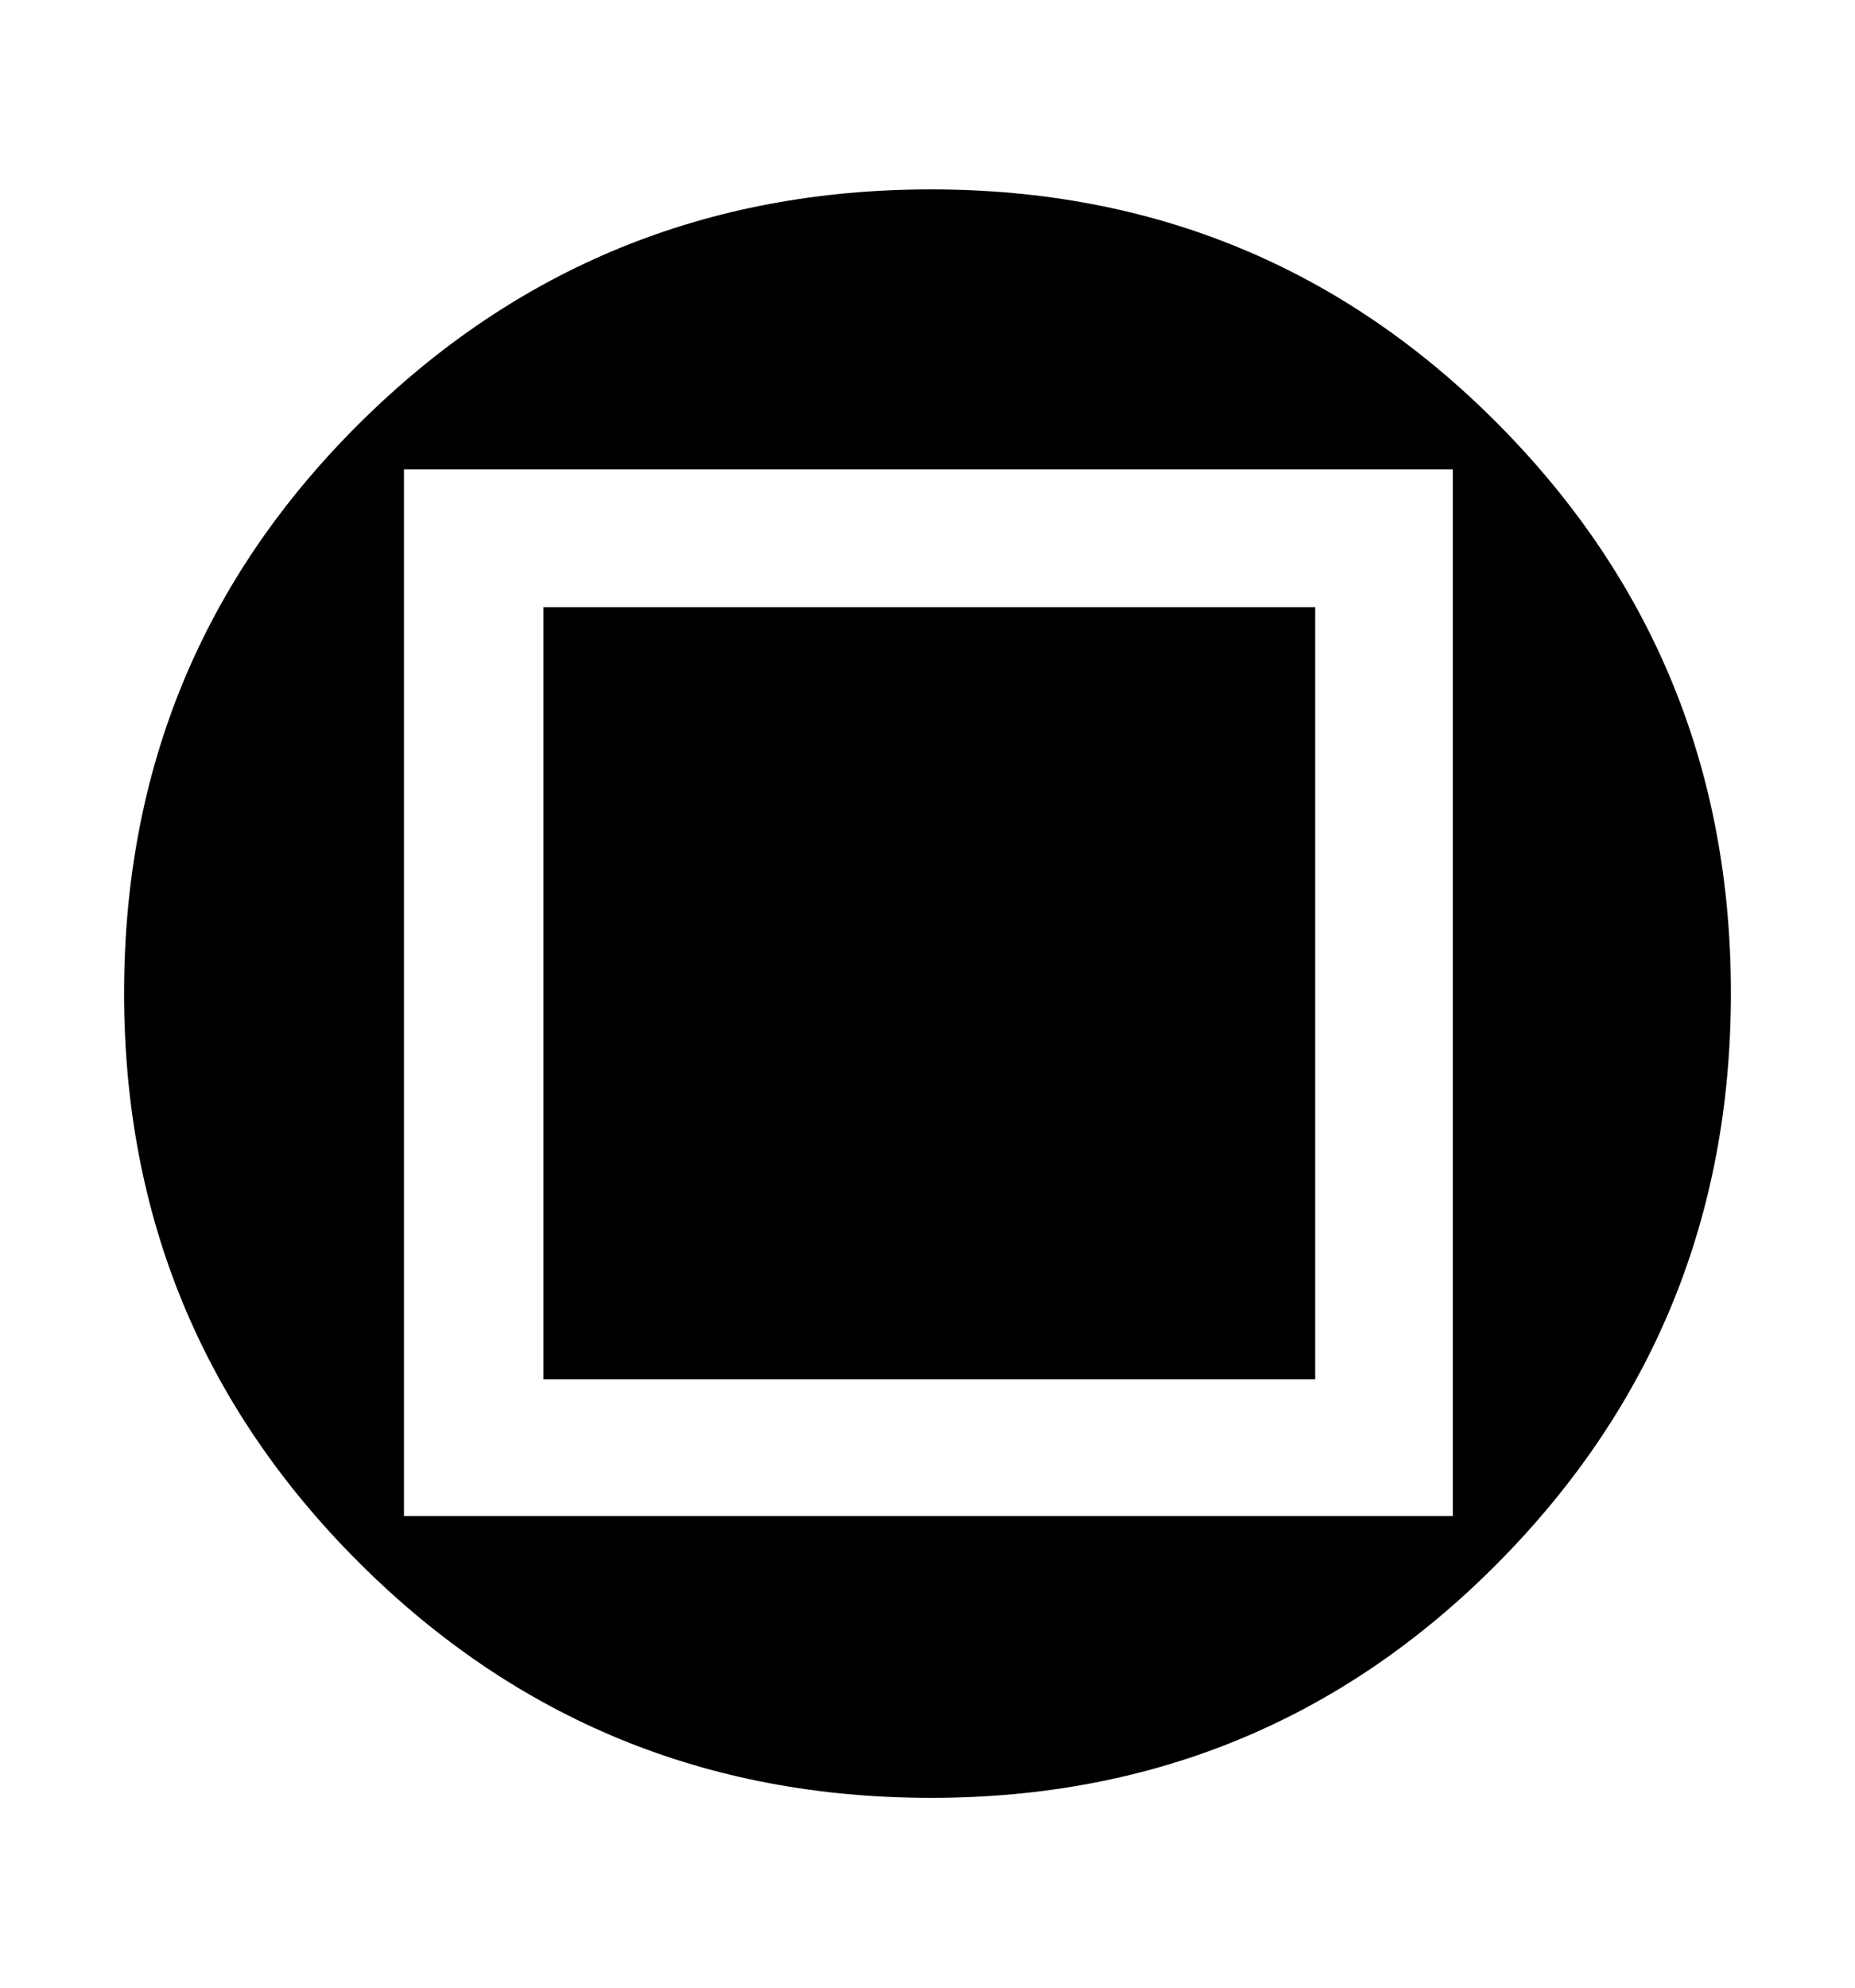 <?xml version="1.0" standalone="no"?><svg xmlns="http://www.w3.org/2000/svg" version="1.1" width="2048" height="2194" viewBox="0 -236 2048 1958"><path d="m 137,742 q 0,-371 260,-629 260,-258 631,-258 369,0 626,259 257,259 257,628 0,369 -257,628.5 Q 1397,1630 1028,1630 657,1630 397,1371 137,1112 137,742 Z m 309,577 1158,0 0,-1155 -1158,0 0,1155 z m 154,-151 0,-852 852,0 0,852 -852,0 z"/></svg>